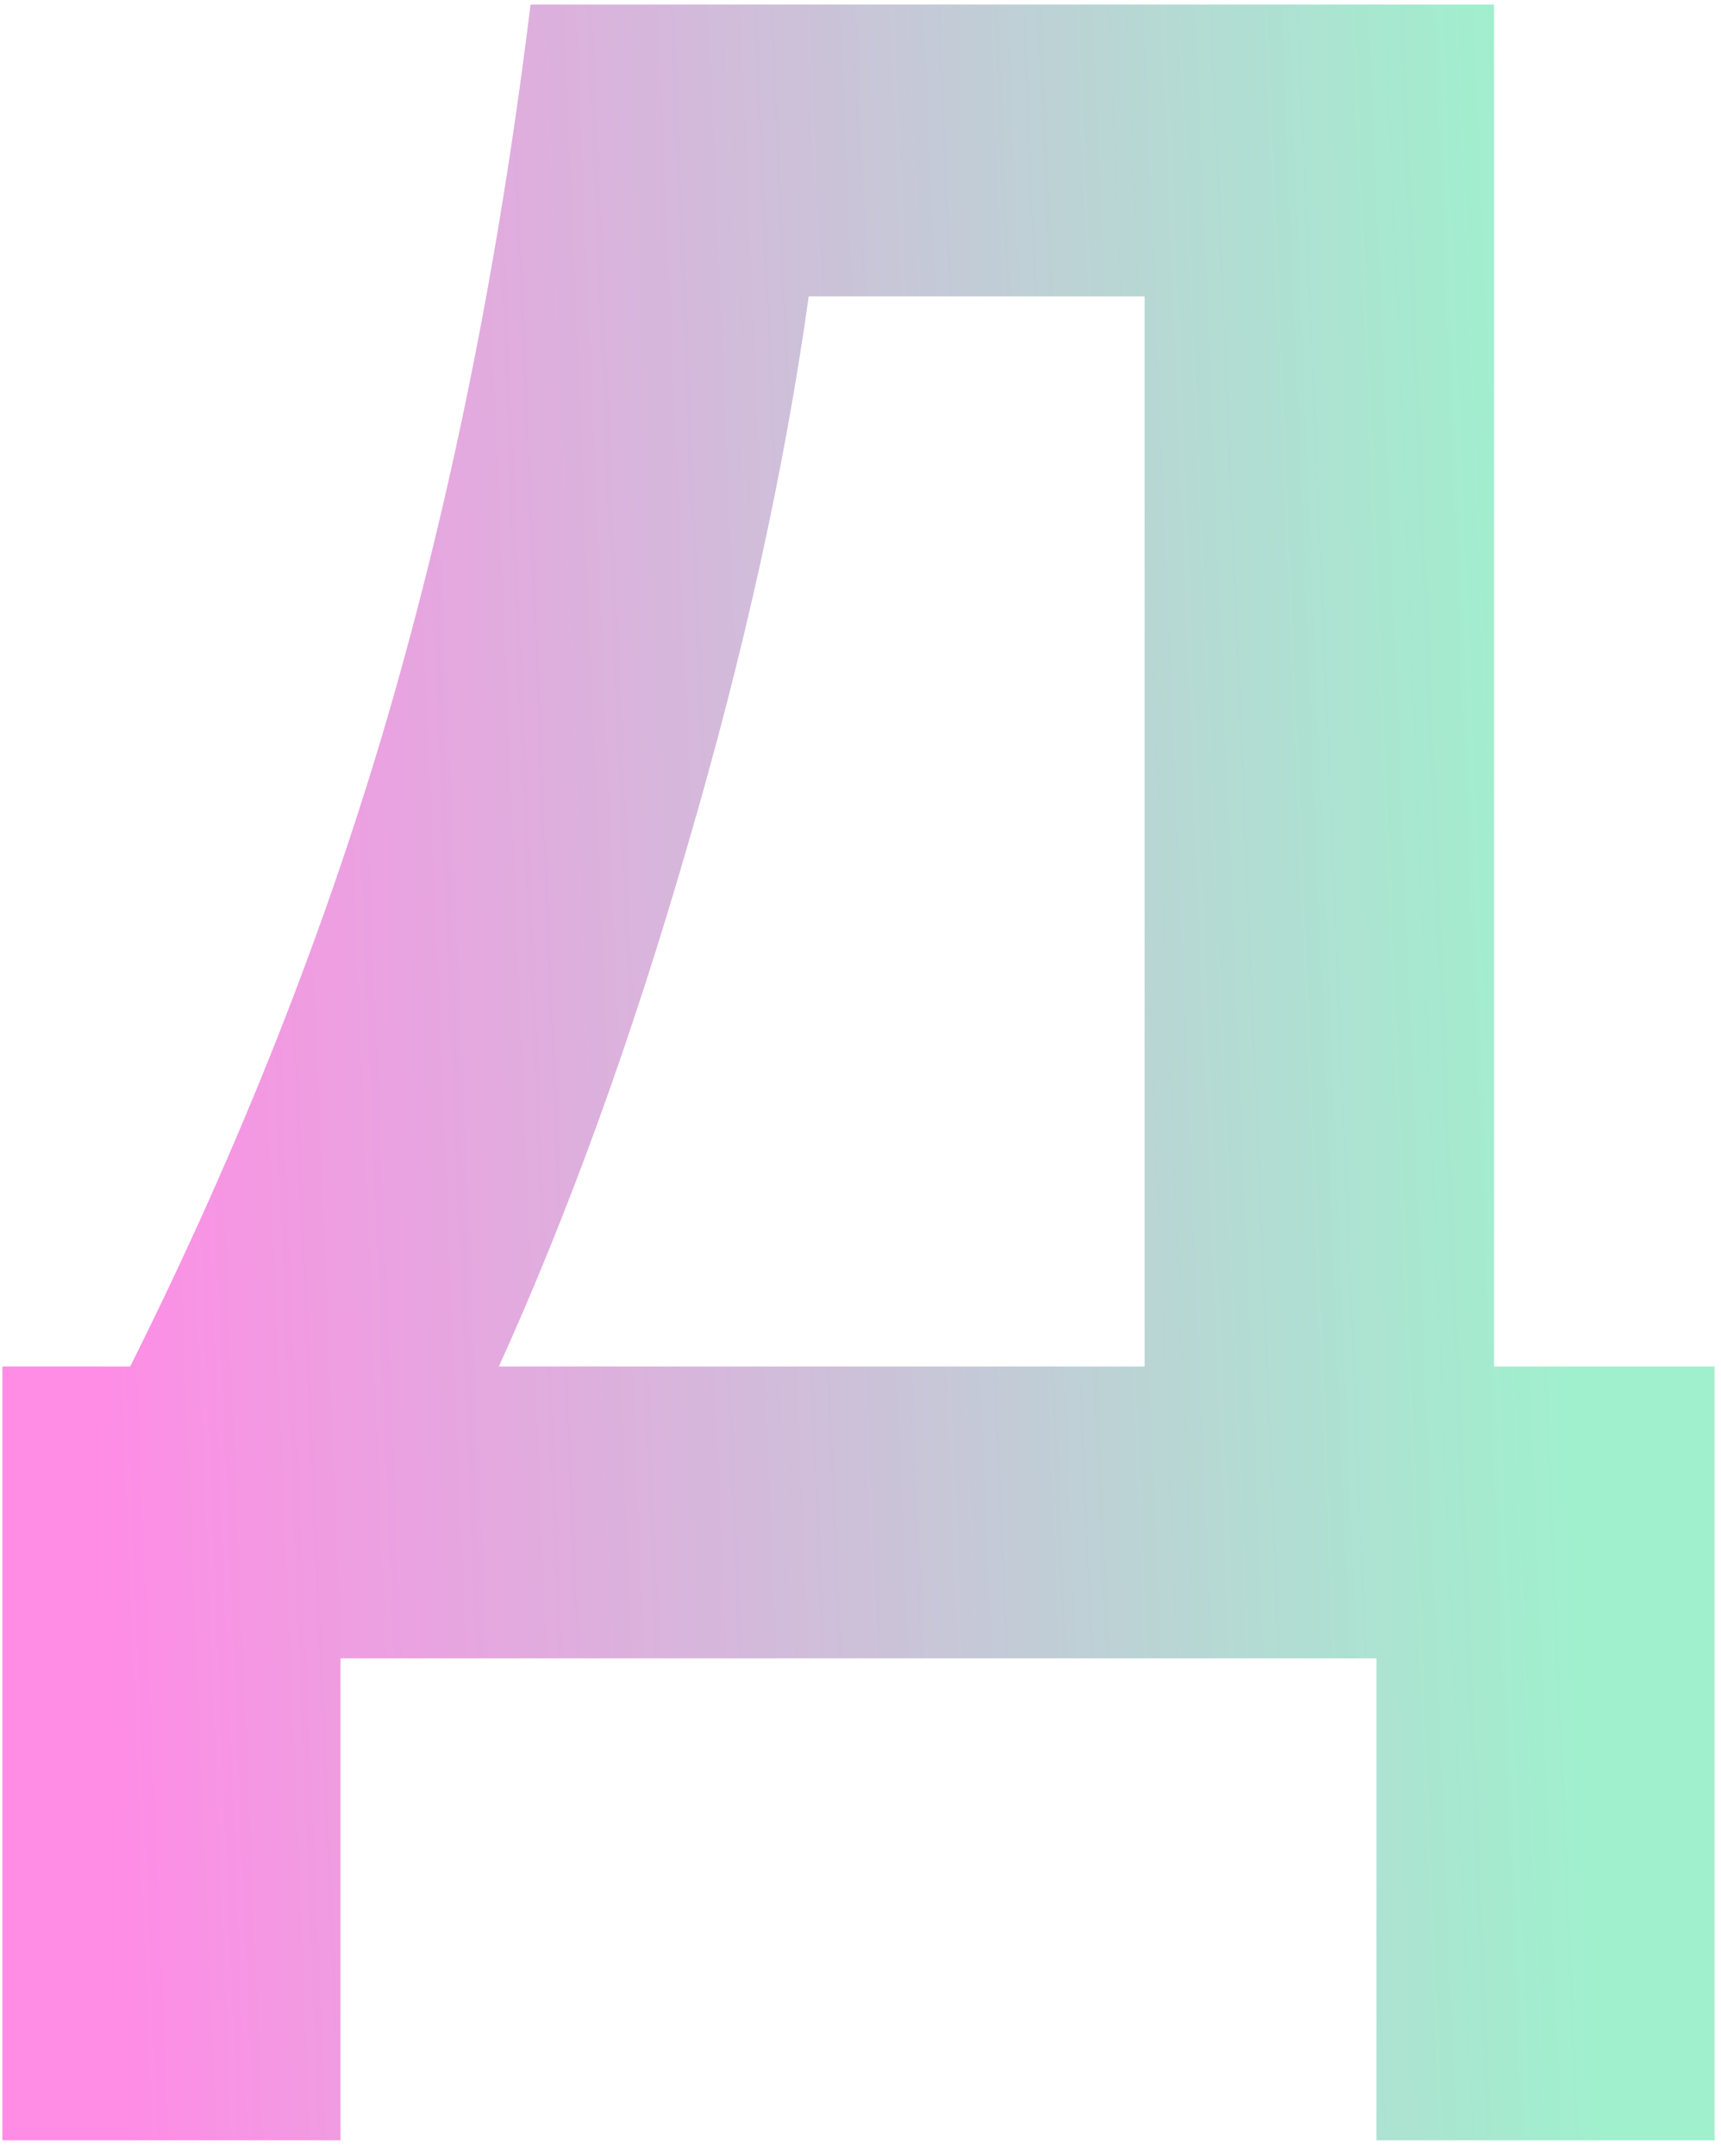 <?xml version="1.0" encoding="UTF-8"?> <svg xmlns="http://www.w3.org/2000/svg" width="107" height="134" viewBox="0 0 107 134" fill="none"> <path d="M0.148 84.936H8.094C14.891 71.342 20.258 57.772 24.195 44.225C28.133 30.631 31.062 15.983 32.984 0.28H92.891V84.936H106.602V133.03H85.578V103.076H21.172V133.03H0.148V84.936ZM50.281 18.42C48.781 29.154 46.273 40.522 42.758 52.522C39.289 64.522 35.375 75.326 31.016 84.936H71.164V18.42H50.281Z" fill="url(#paint0_linear)"></path> <defs> <linearGradient id="paint0_linear" x1="107.469" y1="-13.899" x2="-6.867" y2="-9.173" gradientUnits="userSpaceOnUse"> <stop offset="0.122" stop-color="#75E9B8" stop-opacity="0.69"></stop> <stop offset="0.925" stop-color="#FF62DC" stop-opacity="0.73"></stop> </linearGradient> </defs> </svg> 